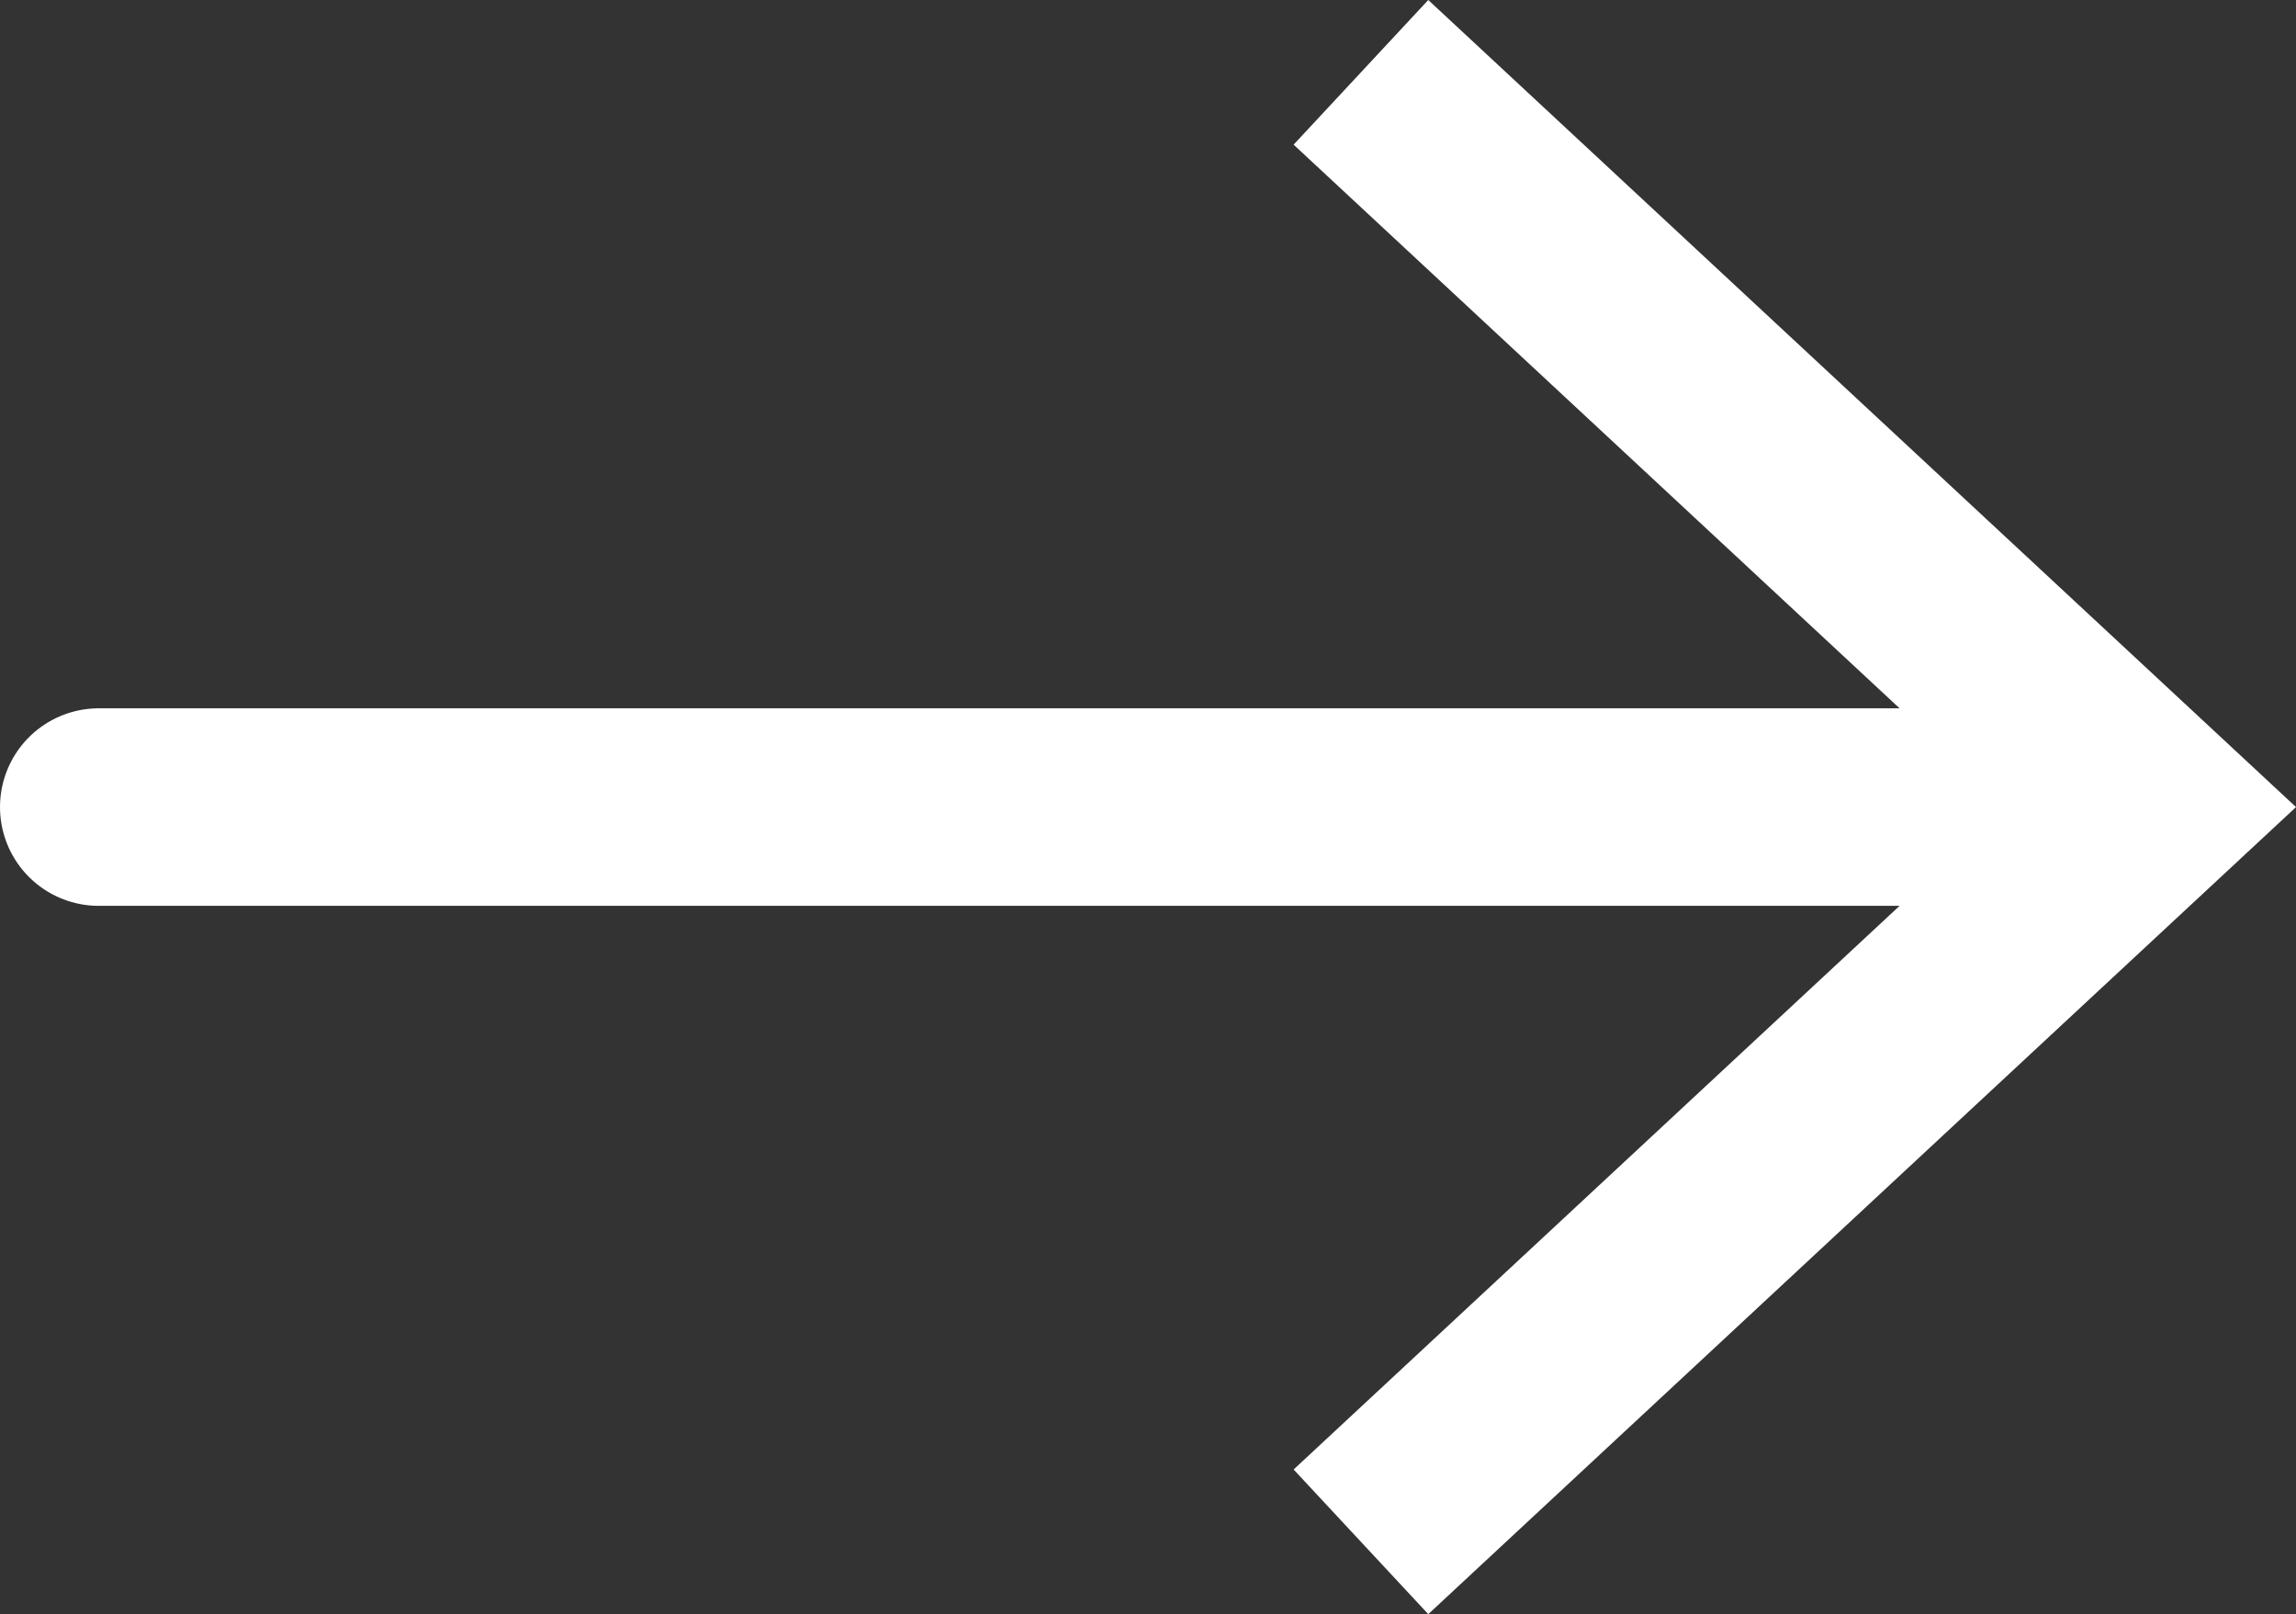 <svg xmlns="http://www.w3.org/2000/svg" viewBox="0 0 23.02 16.18"><rect x="0" y="0" width="23.02" height="16.18" fill="#333333" stroke="none"/><defs><style>.cls-1{fill:none;stroke:#fff;stroke-linecap:round;stroke-linejoin:round;stroke-width:1.98px;}.cls-2{fill:#fff;}</style></defs><g id="Layer_2" data-name="Layer 2"><g id="Homepage"><line class="cls-1" x1="0.99" y1="8.09" x2="20.87" y2="8.09"/><polygon class="cls-2" points="14.32 16.18 12.97 14.73 20.11 8.09 12.97 1.45 14.32 0 23.02 8.09 14.32 16.18"/></g></g></svg>